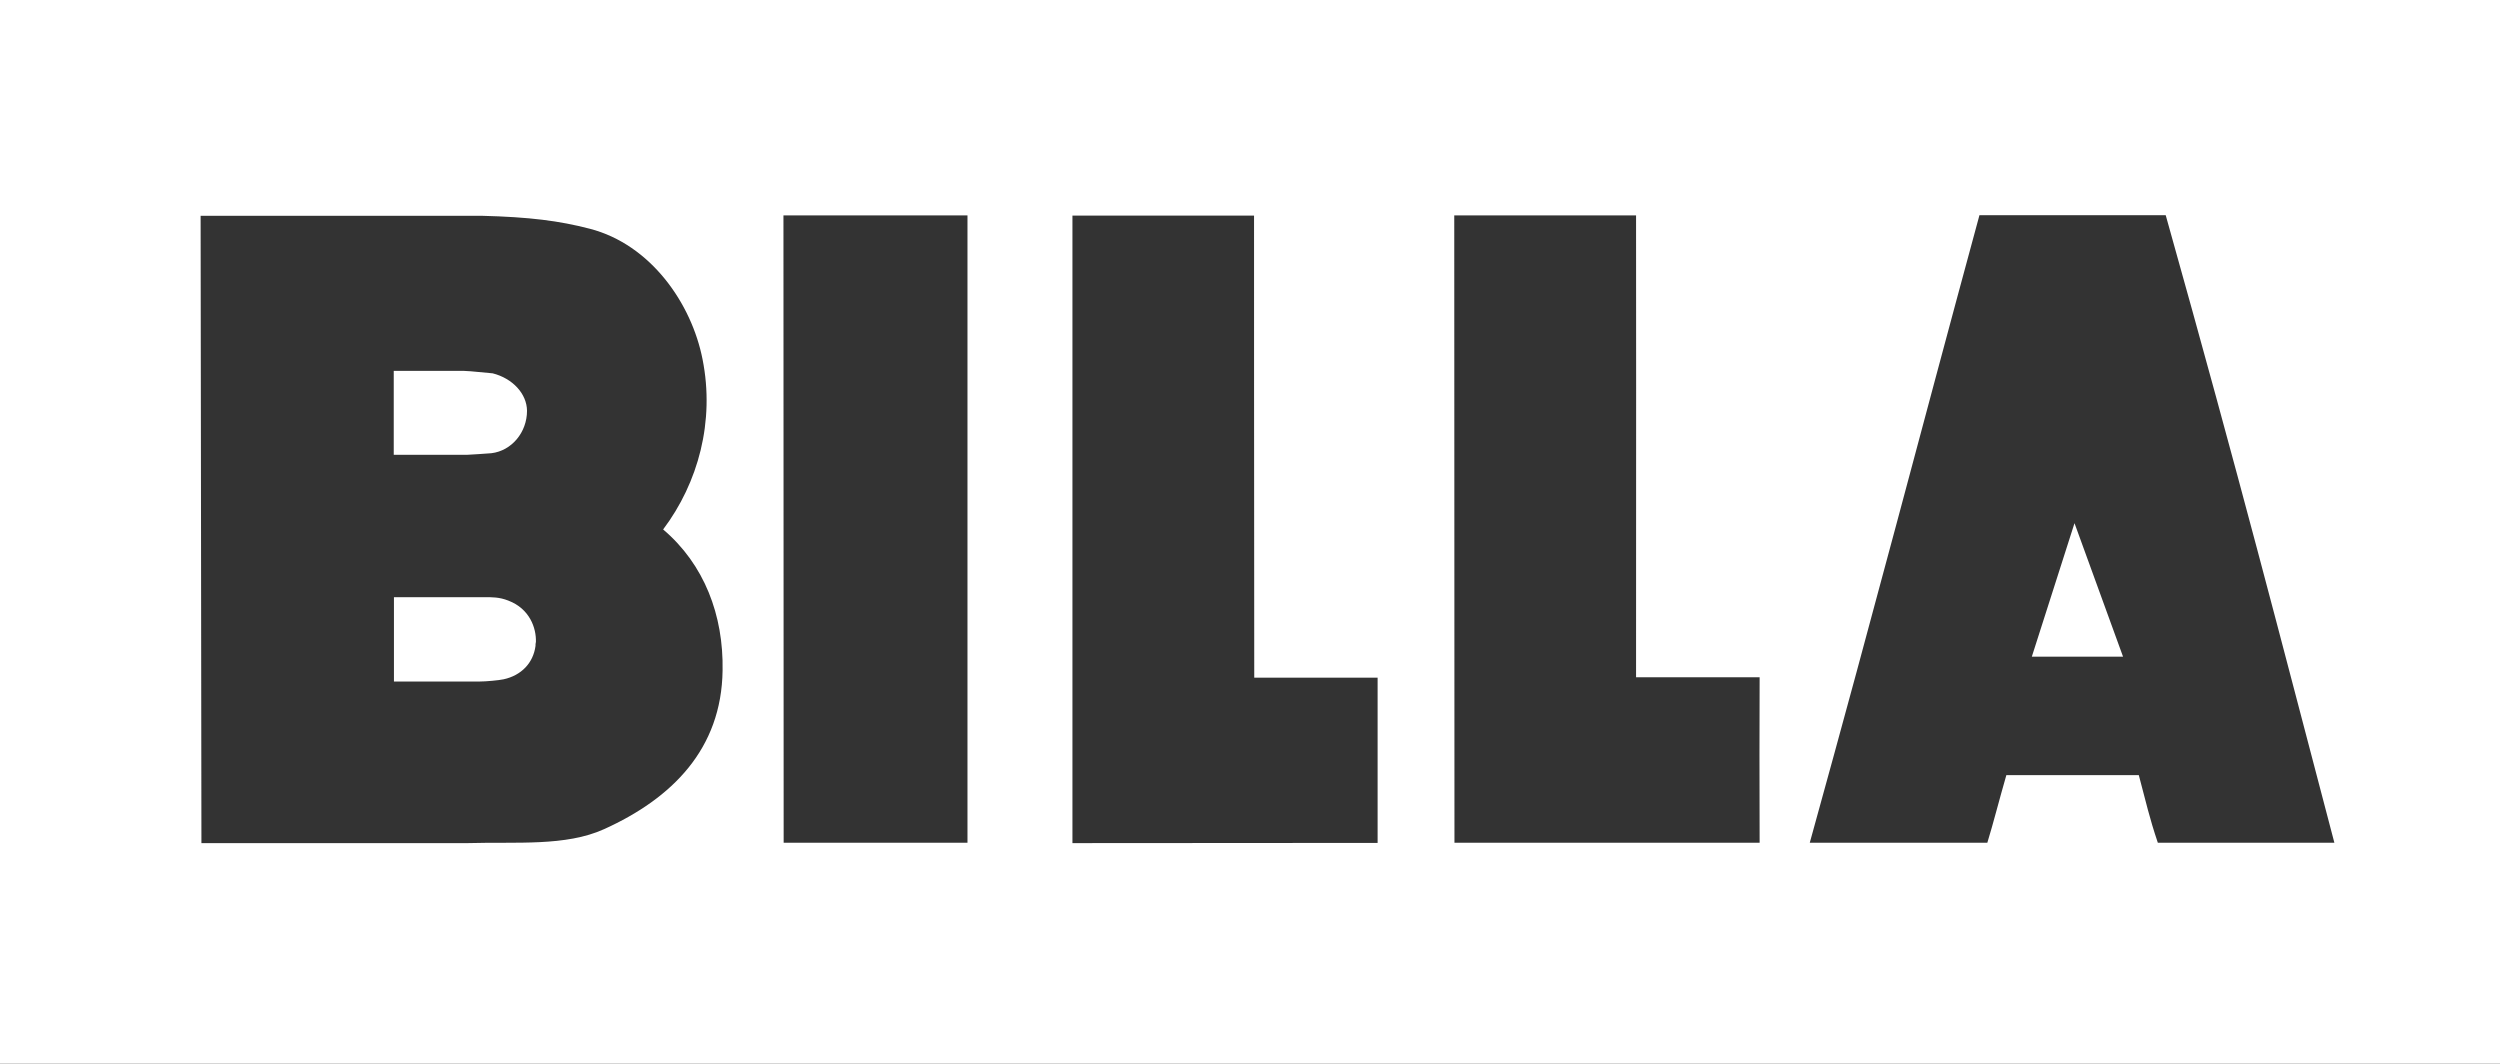 <svg viewBox="0 0 123.62 52.6" xmlns="http://www.w3.org/2000/svg"><rect x="0" y="0" width="123.62" height="52.6" fill="#333333" stroke="none"/><g fill="#fff"><path d="m102.58 25.87 2.4 6.6h-4.51z"/><path d="m0 .01v52.59h123.62v-52.6h-123.62zm29.87 40.99c-1.9.86-4.31.62-6.73.69h-13.18s-.04-31.02-.04-31.02h13.89c2.38.06 3.85.25 5.35.64 3.02.78 5.04 3.7 5.58 6.46.61 3.06-.21 6.1-1.95 8.41 2.04 1.73 2.99 4.25 2.94 6.97-.05 3.89-2.5 6.33-5.86 7.85zm17.97.67h-9.09c0-8.77-.01-31.02-.01-31.02h9.1zm20.27.01s-8.24.01-15.08.01v-31.03h8.98s0 15.14.01 22.85h6.1v8.17zm18.9-.01h-15.09c0-10.22 0-11.88-.01-31.02h8.99s.01 15.14 0 22.84h6.11c-.01 3.11-.01 4.45 0 8.19zm19.69 0c-.43-1.28-.56-1.92-.94-3.34h-6.55c-.35 1.21-.65 2.4-.94 3.34h-8.78c3.43-12.39 5.19-19.24 8.39-31.03h9.21c3.76 13.4 5.56 20.46 8.34 31.03zm-81.56-11.97c-.45-.18-.83-.17-1.16-.17h-4.5v4.17s4.23 0 4.23 0c.32 0 .96-.06 1.19-.11.88-.19 1.47-.81 1.58-1.65 0-.07 0-.13.02-.2.02-.69-.31-1.64-1.36-2.04zm-2.06-7.21s1.21-.07 1.22-.08c1-.12 1.76-1.03 1.76-2.1-.01-.84-.71-1.6-1.7-1.85l-1.07-.1s-.31-.02-.34-.02h-3.48v4.15z"/></g></svg>